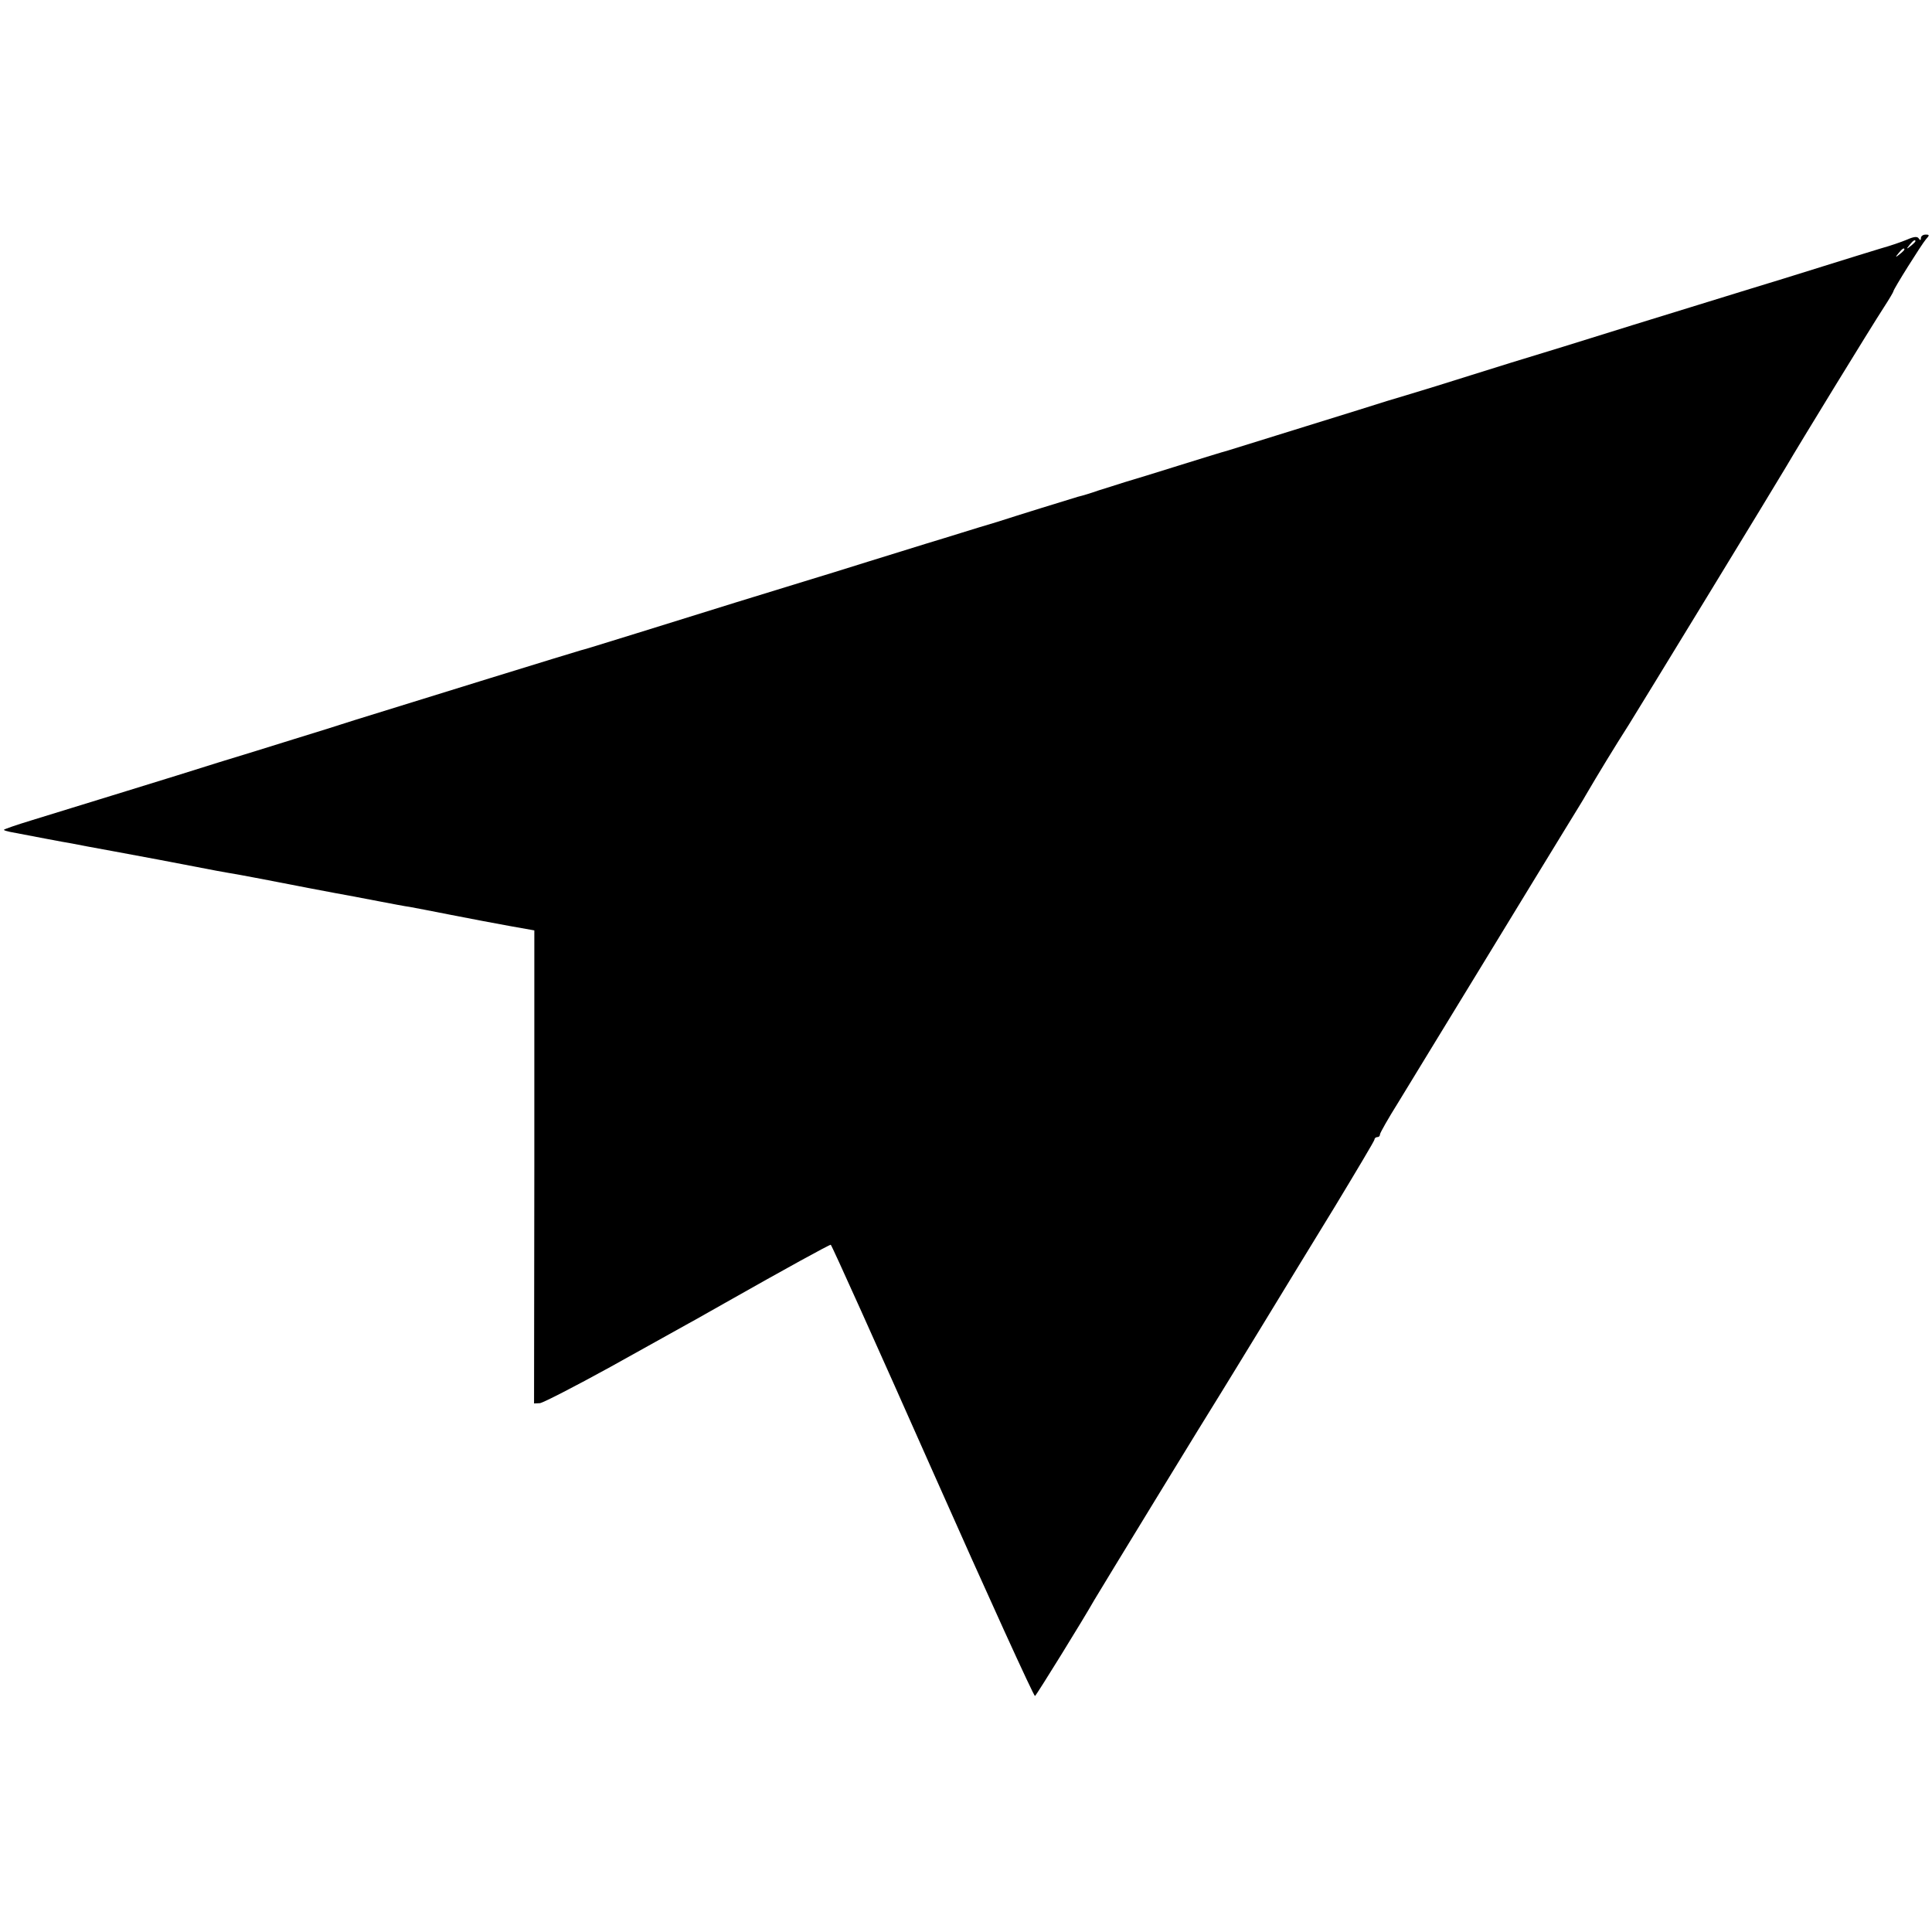 <?xml version="1.0" standalone="no"?>
<!DOCTYPE svg PUBLIC "-//W3C//DTD SVG 20010904//EN"
 "http://www.w3.org/TR/2001/REC-SVG-20010904/DTD/svg10.dtd">
<svg version="1.0" xmlns="http://www.w3.org/2000/svg"
 width="700pt" height="700pt" viewBox="0 0 700 700"
 preserveAspectRatio="xMidYMid meet">
<g transform="translate(0,700) scale(0.1,-0.1)"
fill="#000000" stroke="none">
<path d="M6910 6132 c-19 -8 -62 -23 -95 -32 -33 -10 -127 -39 -210 -65 -82
-26 -206 -64 -275 -85 -69 -21 -255 -79 -415 -128 -159 -50 -357 -111 -440
-136 -82 -26 -206 -64 -275 -86 -69 -21 -147 -45 -175 -53 -27 -9 -160 -50
-295 -92 -135 -42 -261 -81 -280 -87 -19 -5 -100 -30 -180 -55 -80 -25 -167
-52 -195 -60 -27 -9 -70 -22 -95 -30 -25 -9 -58 -19 -75 -23 -16 -5 -75 -23
-130 -40 -55 -17 -128 -40 -162 -51 -35 -10 -92 -28 -128 -39 -36 -11 -93 -29
-127 -39 -35 -11 -130 -40 -213 -66 -82 -26 -177 -55 -210 -65 -73 -22 -439
-135 -630 -195 -177 -55 -188 -58 -200 -61 -9 -2 -599 -184 -820 -253 -49 -16
-148 -47 -220 -69 -71 -22 -195 -61 -275 -85 -157 -50 -501 -155 -672 -208
-59 -18 -106 -34 -104 -36 2 -2 12 -5 22 -7 63 -12 203 -39 224 -42 14 -3 83
-16 155 -29 168 -31 140 -26 370 -70 17 -3 55 -10 85 -15 30 -6 66 -12 80 -15
49 -10 295 -57 315 -60 11 -2 58 -11 105 -20 47 -9 99 -19 115 -21 17 -3 84
-16 150 -29 66 -13 161 -31 211 -40 l90 -16 0 -857 -1 -857 21 1 c11 1 126 60
255 131 129 72 257 143 284 158 28 15 85 48 128 72 226 128 381 213 387 213 3
0 169 -369 369 -820 200 -451 367 -817 371 -815 6 4 176 279 215 348 15 26
423 694 460 752 17 28 85 138 150 245 65 107 183 300 262 429 78 129 143 238
143 242 0 5 5 9 10 9 6 0 10 4 10 10 0 5 30 58 67 117 36 60 172 281 301 493
129 212 265 434 301 493 36 59 71 115 76 125 45 77 104 174 157 257 26 41 540
883 569 933 49 84 305 502 355 579 19 29 34 55 34 57 0 8 102 170 118 189 14
15 13 17 -1 17 -10 0 -17 -6 -17 -12 0 -9 -3 -10 -8 -2 -5 8 -17 7 -42 -4z
m30 -6 c0 -2 -8 -10 -17 -17 -16 -13 -17 -12 -4 4 13 16 21 21 21 13z m-40
-30 c0 -2 -8 -10 -17 -17 -16 -13 -17 -12 -4 4 13 16 21 21 21 13z"/>
</g>
</svg>

